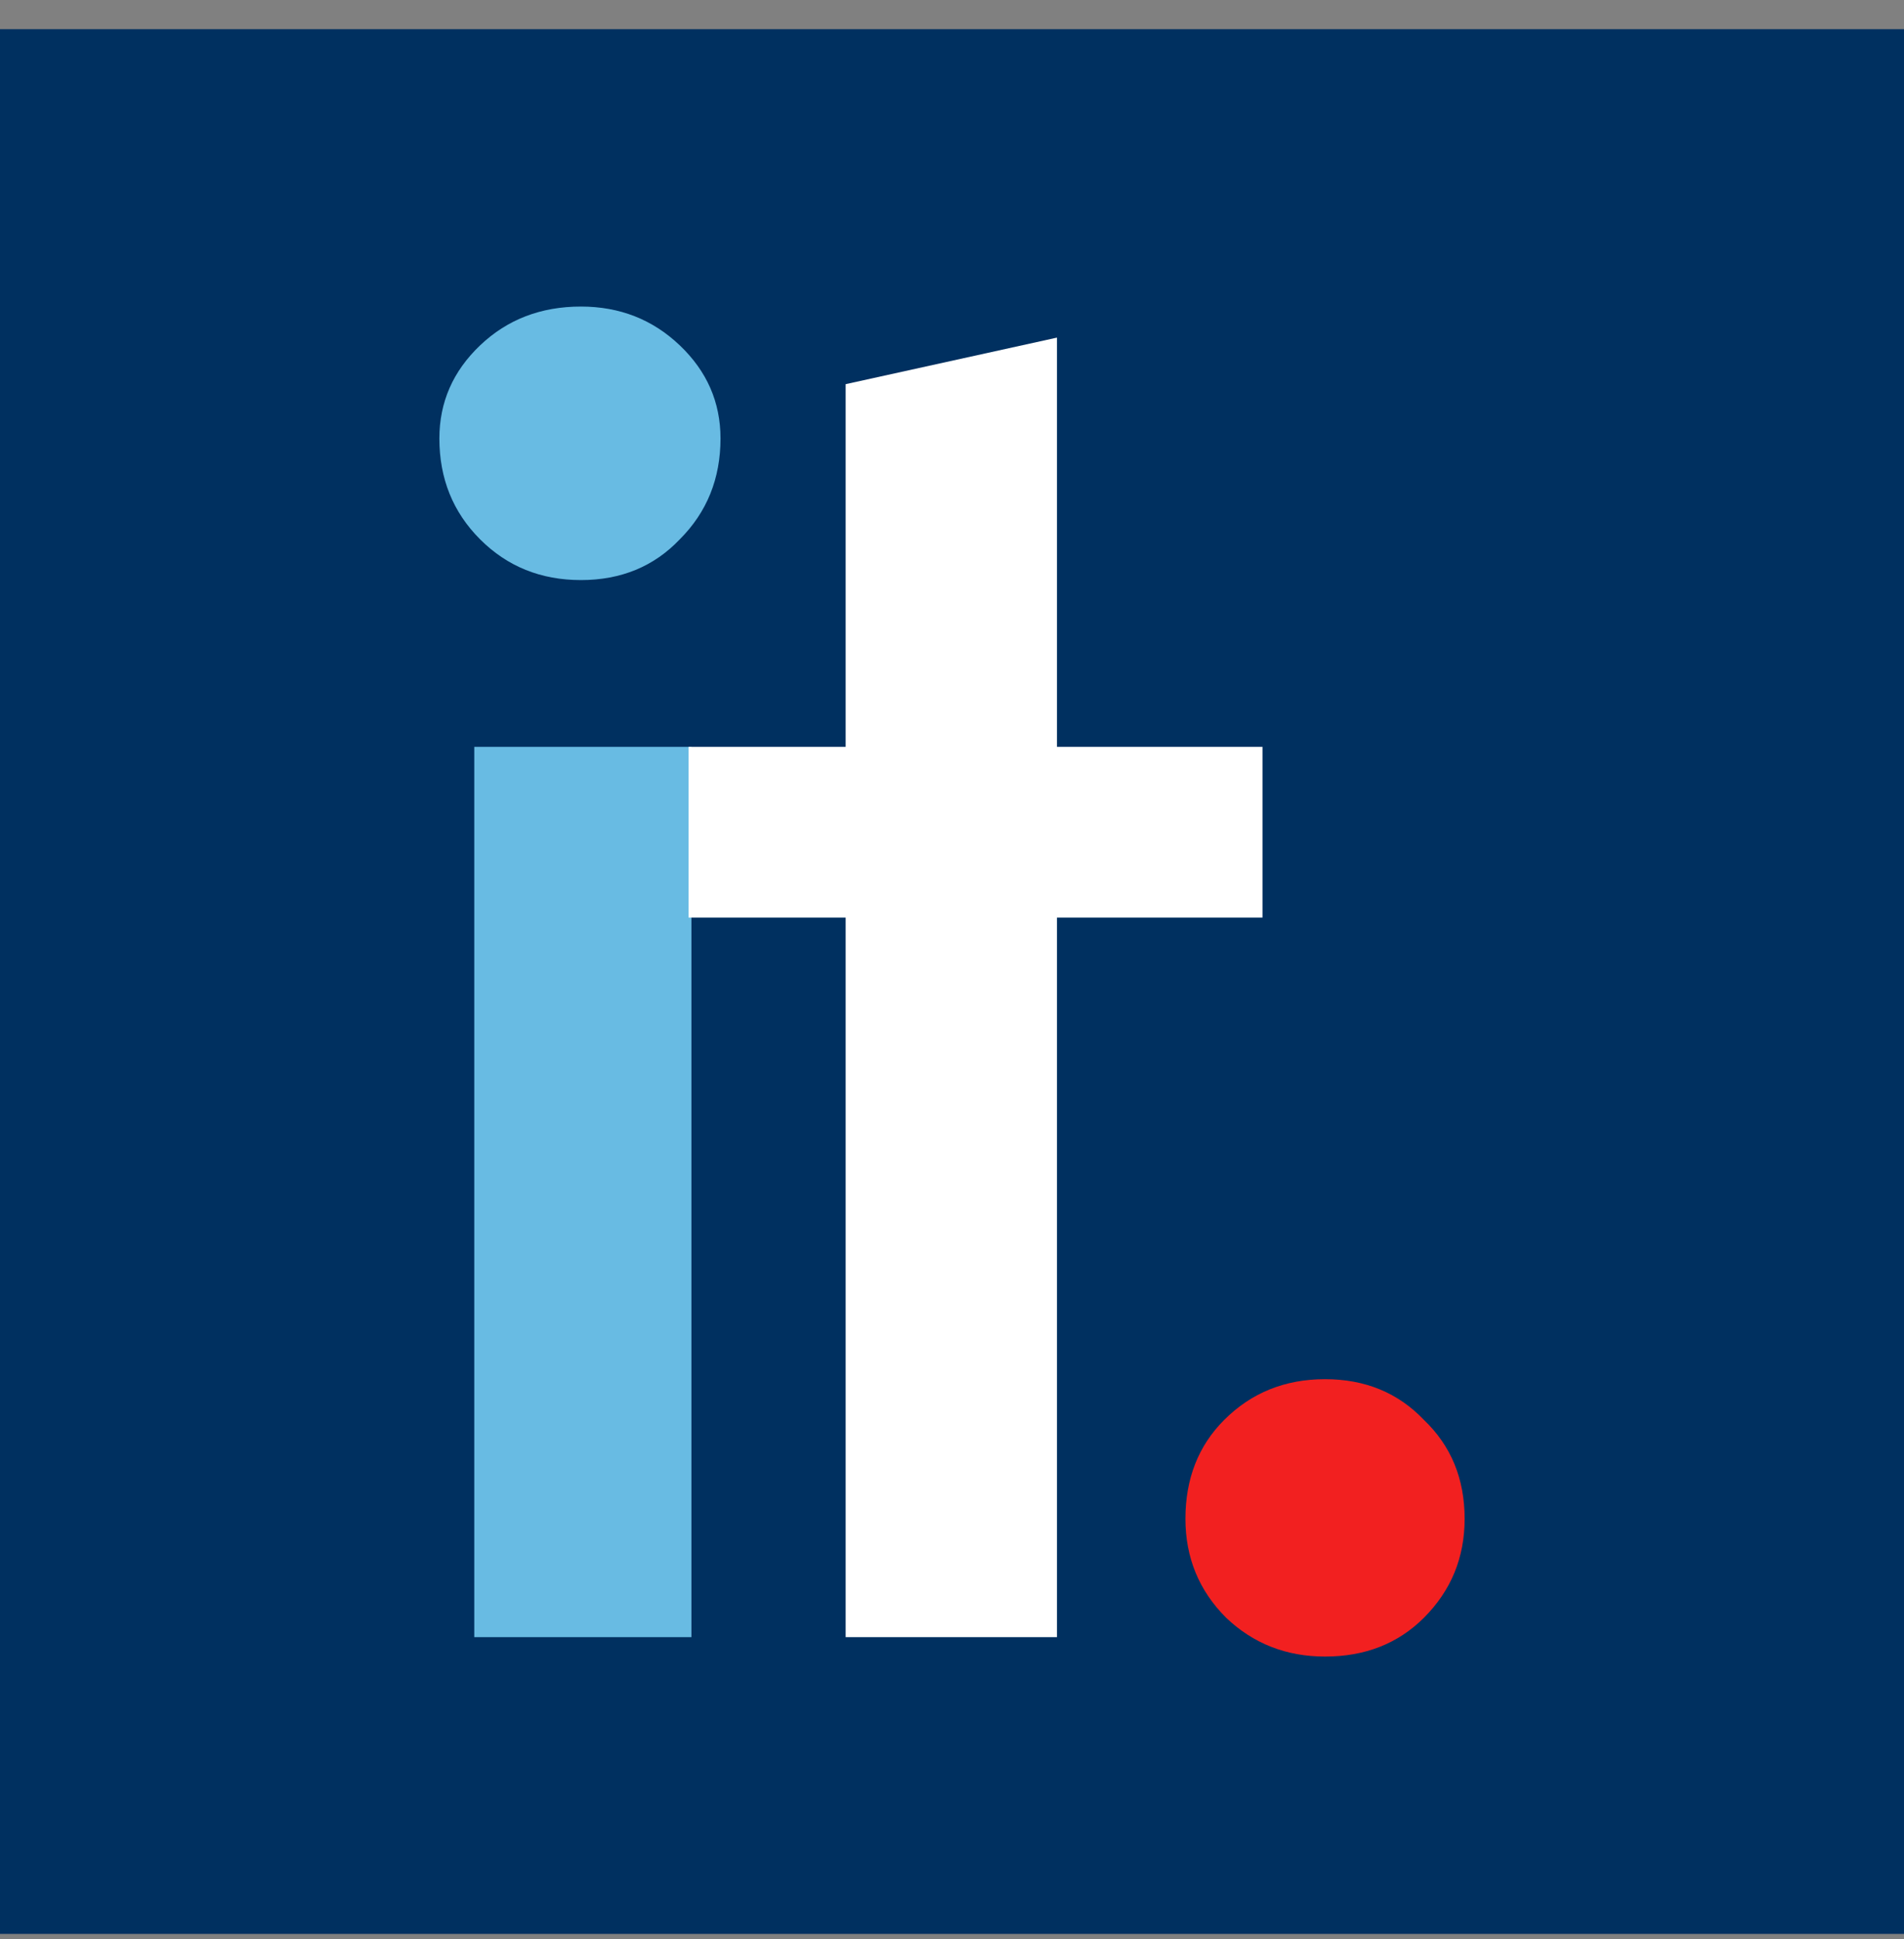 <?xml version="1.0" encoding="UTF-8"?>
<svg xmlns="http://www.w3.org/2000/svg" width="55" height="56" viewBox="0 0 55 56" fill="none">
  <rect x="0" y="0" width="55" height="56" fill="#808080" stroke="none"/>
  <path d="M0 0.843H55V55.843H0V0.843Z" fill="#003060"></path>
  <path d="M13.7 21.566H19.973V47.274H13.7V21.566ZM16.781 16.75C15.623 16.75 14.653 16.358 13.868 15.573C13.084 14.789 12.692 13.819 12.692 12.661C12.692 11.616 13.084 10.719 13.868 9.973C14.653 9.226 15.623 8.852 16.781 8.852C17.901 8.852 18.853 9.226 19.637 9.973C20.421 10.719 20.813 11.616 20.813 12.661C20.813 13.819 20.421 14.789 19.637 15.573C18.89 16.358 17.938 16.75 16.781 16.75Z" fill="#68BBE3"></path>
  <path d="M24.428 26.495H19.891V21.566H24.428V11.093L30.532 9.749V21.566H36.469V26.495H30.532V47.274H24.428V26.495Z" fill="white"></path>
  <path d="M38.275 47.834C37.155 47.834 36.203 47.46 35.419 46.714C34.635 45.93 34.243 44.977 34.243 43.857C34.243 42.7 34.616 41.748 35.363 41.001C36.147 40.217 37.118 39.825 38.275 39.825C39.433 39.825 40.385 40.217 41.132 41.001C41.916 41.748 42.308 42.7 42.308 43.857C42.308 44.977 41.916 45.93 41.132 46.714C40.385 47.46 39.433 47.834 38.275 47.834Z" fill="#F22020"></path>
</svg>
